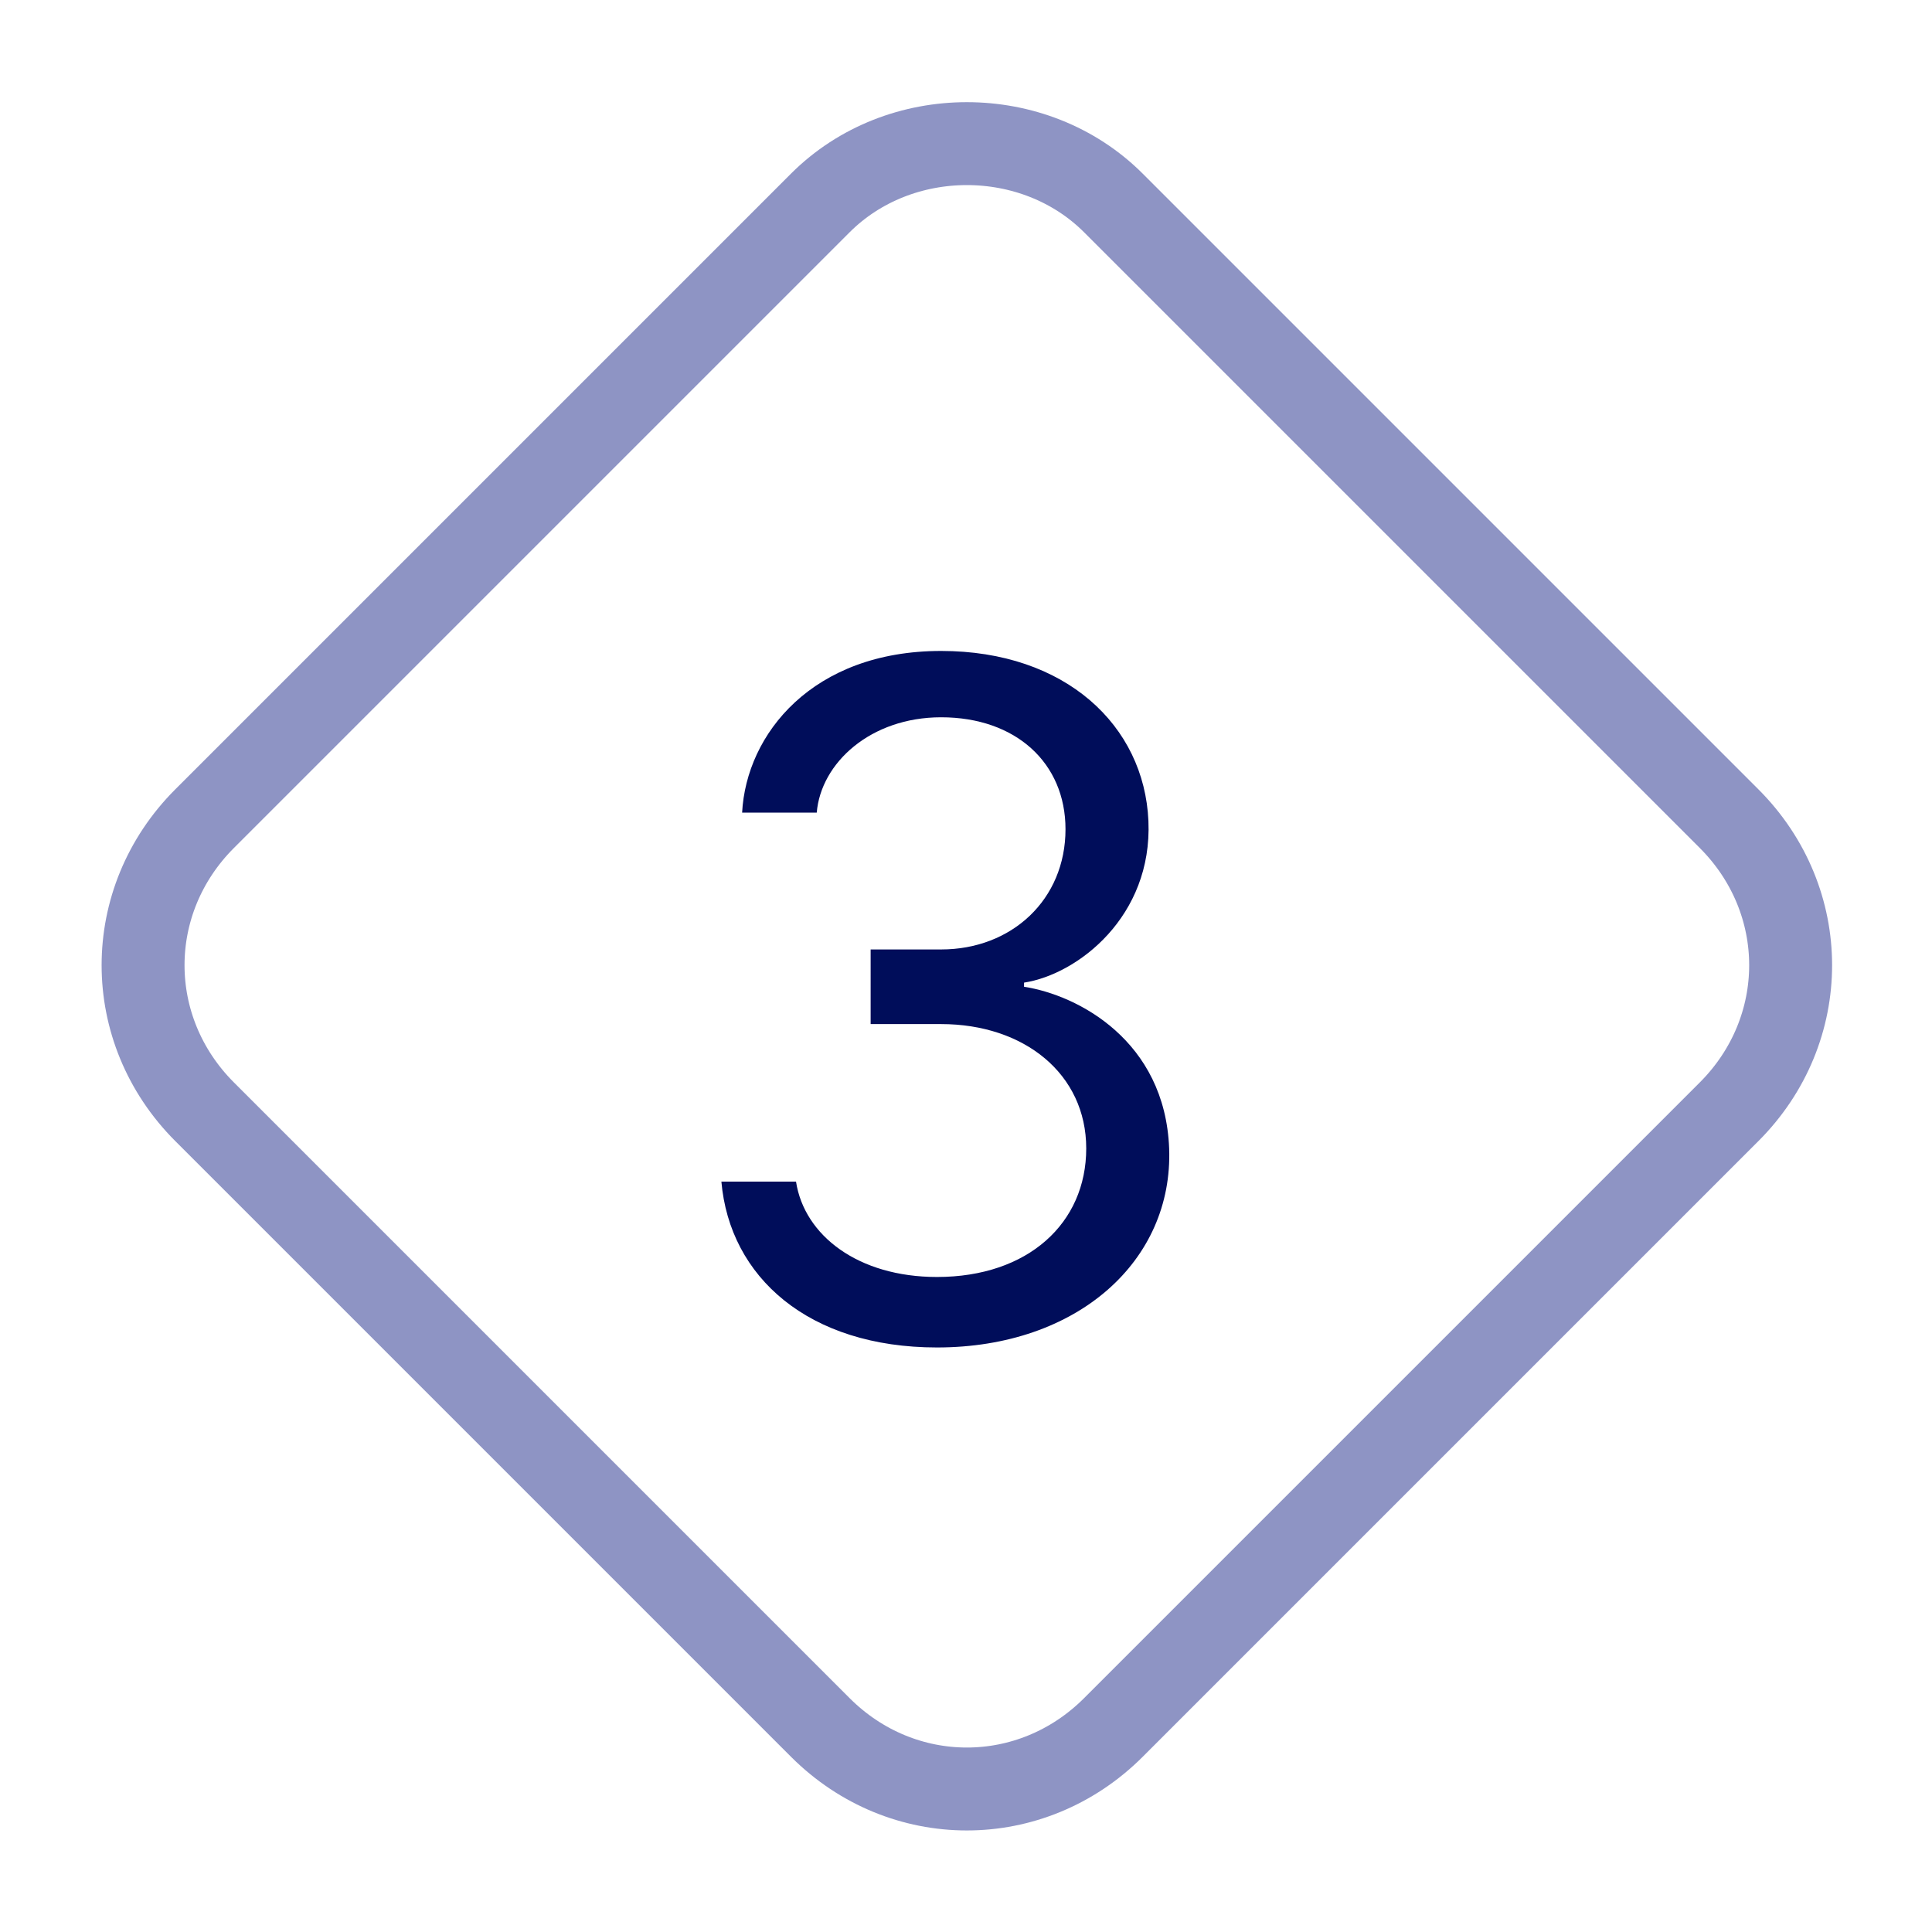 <?xml version="1.0" encoding="utf-8"?>
<!-- Generator: Adobe Illustrator 22.1.0, SVG Export Plug-In . SVG Version: 6.00 Build 0)  -->
<svg version="1.1" id="レイヤー_1" xmlns="http://www.w3.org/2000/svg" xmlns:xlink="http://www.w3.org/1999/xlink" x="0px"
	 y="0px" viewBox="0 0 46.6 46.6" style="enable-background:new 0 0 46.6 46.6;" xml:space="preserve">
<style type="text/css">
	.st0{fill:none;}
	.st1{fill:none;stroke:#8E94C4;stroke-width:2;}
	.st2{enable-background:new    ;}
	.st3{fill:#000D5A;}
</style>
<g transform="translate(2483.7 5404.701)">
	<g transform="translate(23.616 0.299) rotate(45)">
		<path class="st0" d="M-5572.4-2065.5h21c3.3,0,6,2.7,6,6v21c0,3.3-2.7,6-6,6h-21c-3.3,0-6-2.7-6-6v-21
			C-5578.4-2062.8-5575.7-2065.5-5572.4-2065.5z"/>
		<path class="st1" d="M-5572.4-2064.5h21c2.8,0,5,2.2,5,5v21c0,2.8-2.2,5-5,5h-21c-2.8,0-5-2.2-5-5v-21
			C-5577.4-2062.2-5575.1-2064.5-5572.4-2064.5z"/>
	</g>
	<g class="st2">
		<path class="st3" d="M-2462.6-5381.8h1.6c1.7,0,3-1.2,3-2.9c0-1.6-1.2-2.7-3-2.7c-1.7,0-2.9,1.1-3,2.3h-1.8
			c0.1-1.9,1.7-3.9,4.8-3.9c3,0,4.9,1.8,5,4.1c0.1,2.3-1.7,3.7-3,3.9v0.1c1.3,0.2,3.4,1.3,3.5,3.9c0.1,2.7-2.2,4.8-5.6,4.8
			c-3.1,0-5-1.7-5.2-4h1.8c0.2,1.3,1.5,2.3,3.4,2.3c2.2,0,3.6-1.3,3.6-3.1c0-1.8-1.5-3-3.5-3h-1.7V-5381.8z"/>
	</g>
</g>
</svg>
